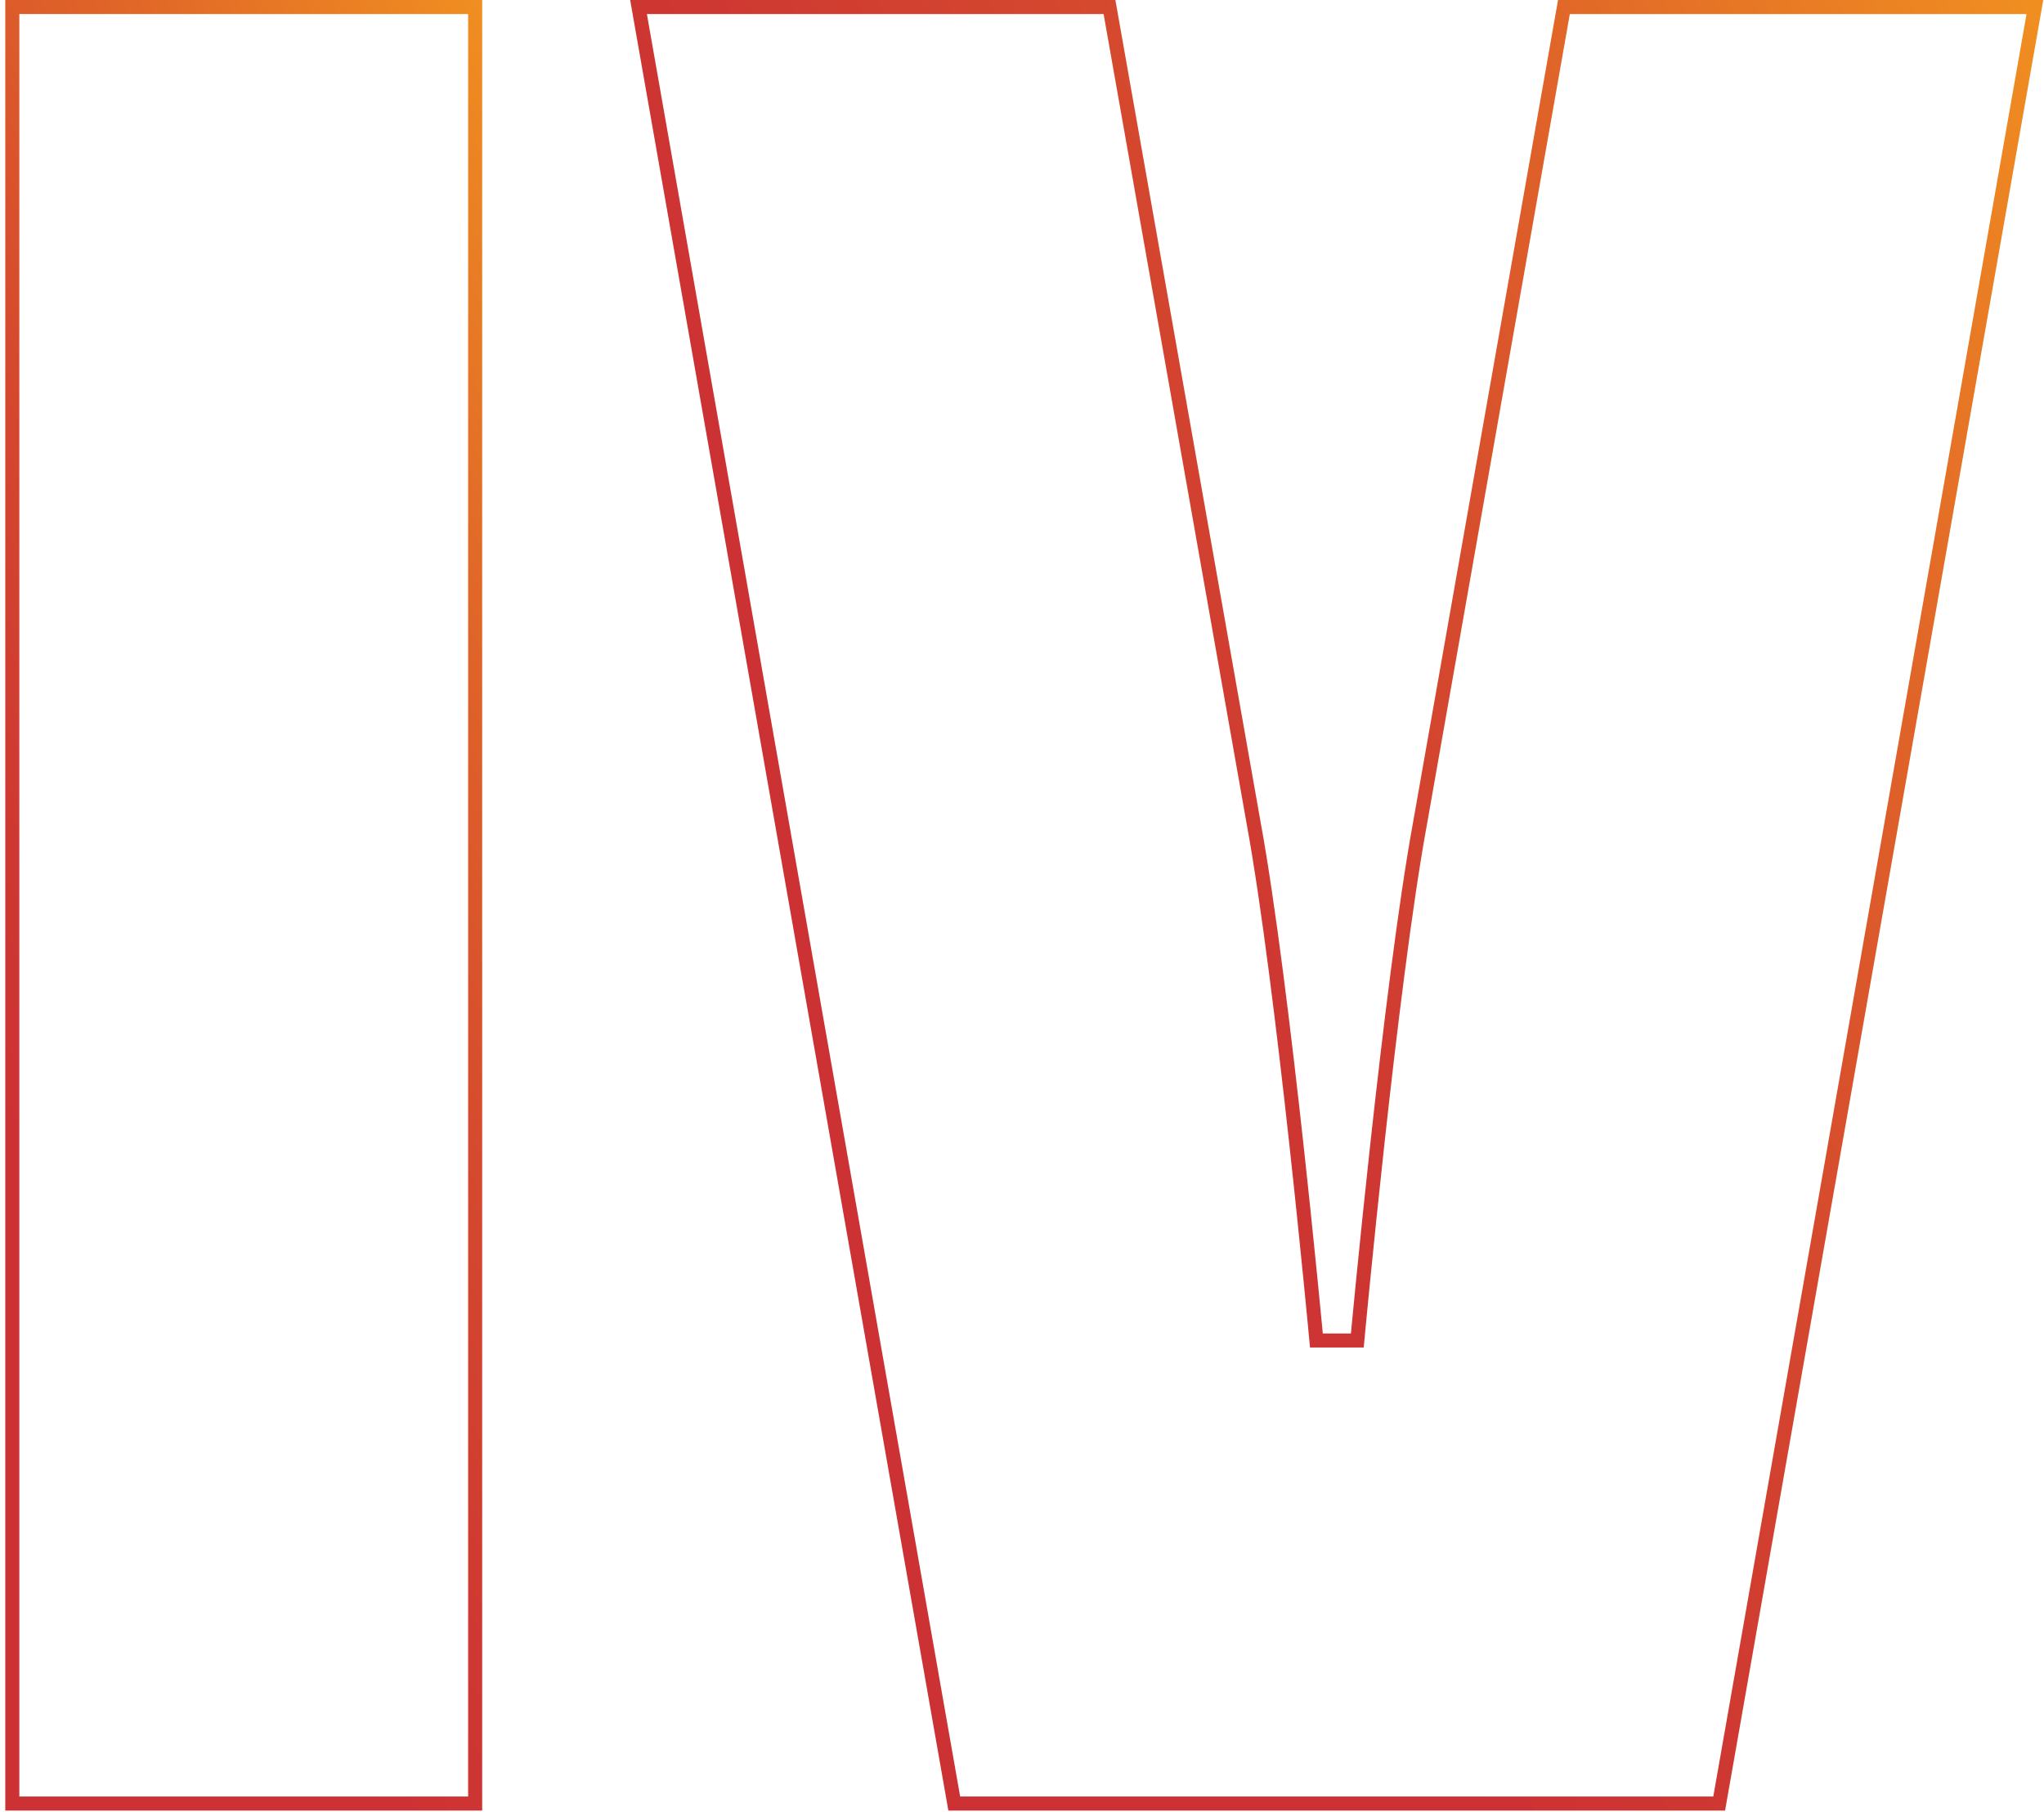 <svg width="291" height="258" viewBox="0 0 291 258" fill="none" xmlns="http://www.w3.org/2000/svg">
<path d="M1.752 1H67.647V256.74H1.752V1Z" stroke="url(#paint0_linear_321_273)" stroke-width="2" stroke-miterlimit="10"/>
<path d="M222.654 1H289.705L244.756 256.74H135.855L90.906 1H157.957L178.49 117.223C182.745 140.476 187.414 190.822 187.414 190.822H193.239C193.239 190.822 197.907 140.434 202.162 117.223L222.654 1Z" stroke="url(#paint1_linear_321_273)" stroke-width="2" stroke-miterlimit="10"/>
<defs>
<linearGradient id="paint0_linear_321_273" x1="-50.261" y1="177.895" x2="119.636" y2="79.763" gradientUnits="userSpaceOnUse">
<stop offset="0.25" stop-color="#CC3134"/>
<stop offset="0.37" stop-color="#CE3732"/>
<stop offset="0.55" stop-color="#D5492E"/>
<stop offset="0.76" stop-color="#E16728"/>
<stop offset="0.99" stop-color="#F19120"/>
<stop offset="1" stop-color="#F29320"/>
</linearGradient>
<linearGradient id="paint1_linear_321_273" x1="83.883" y1="176.904" x2="319.872" y2="40.593" gradientUnits="userSpaceOnUse">
<stop offset="0.25" stop-color="#CC3134"/>
<stop offset="0.37" stop-color="#CE3732"/>
<stop offset="0.55" stop-color="#D5492E"/>
<stop offset="0.76" stop-color="#E16728"/>
<stop offset="0.99" stop-color="#F19120"/>
<stop offset="1" stop-color="#F29320"/>
</linearGradient>
</defs>
</svg>

